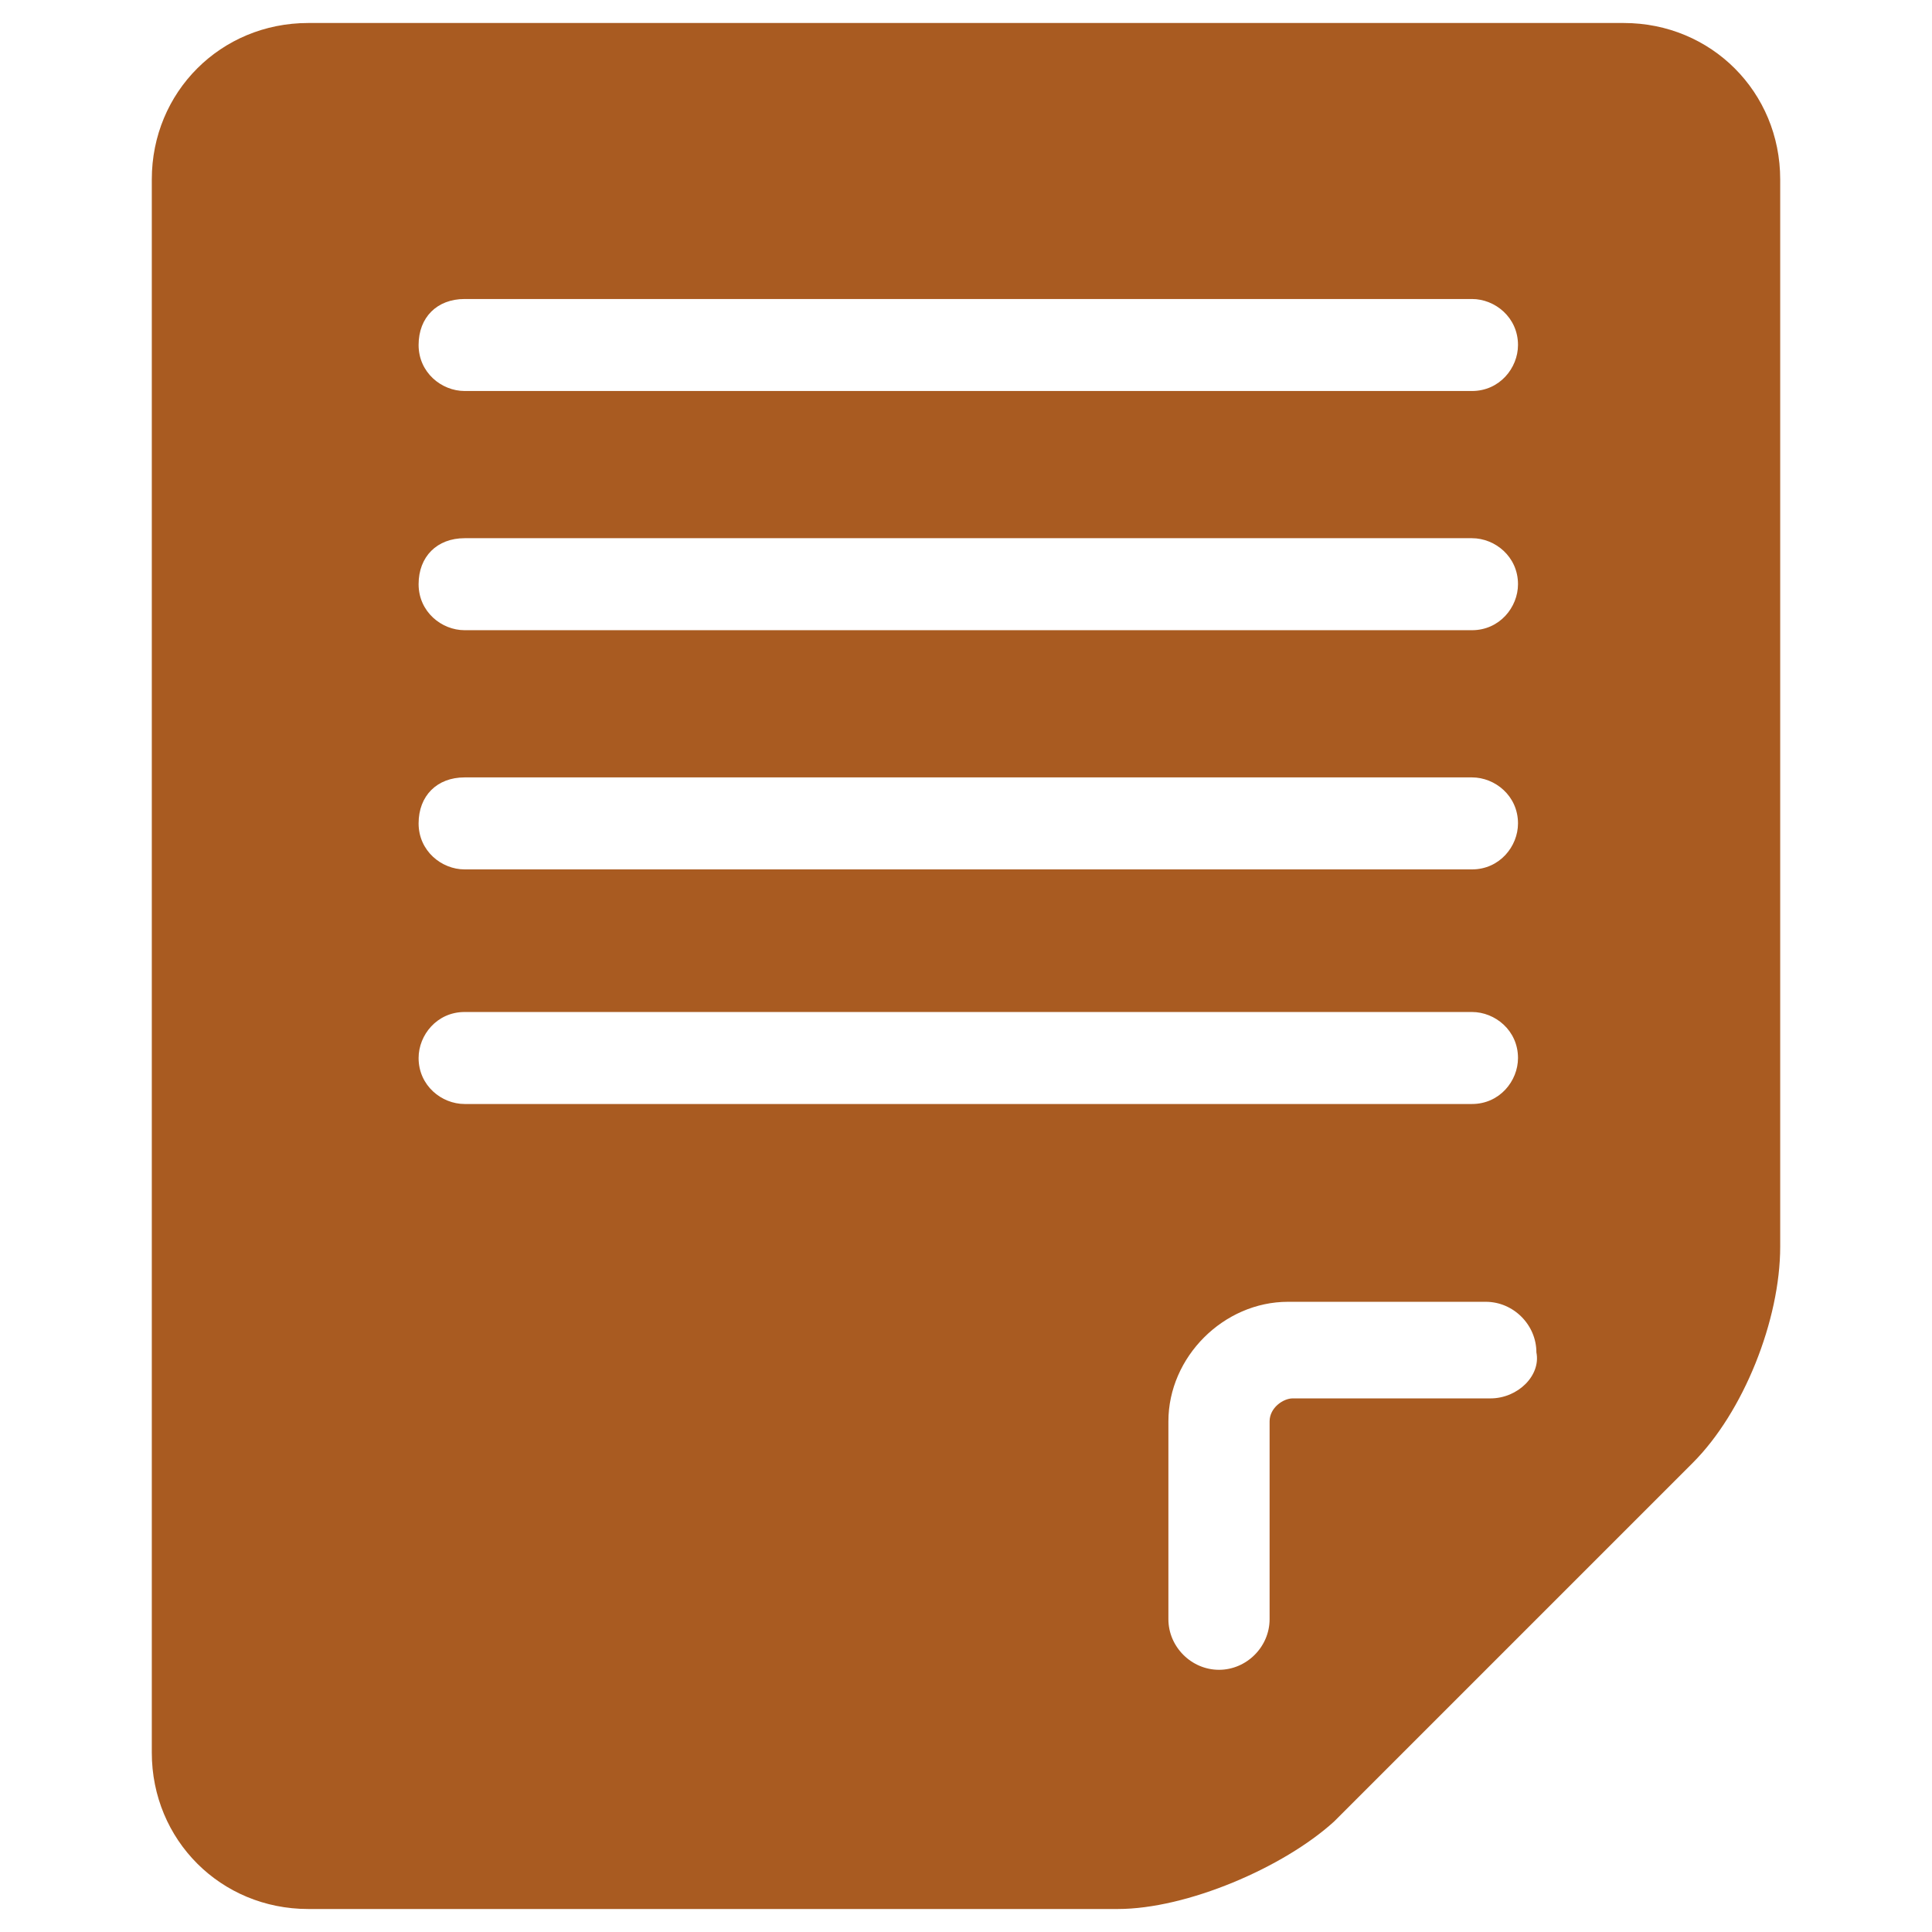 <?xml version="1.0" encoding="utf-8"?>
<!-- Generator: Adobe Illustrator 25.2.1, SVG Export Plug-In . SVG Version: 6.00 Build 0)  -->
<svg version="1.1" id="レイヤー_1" xmlns="http://www.w3.org/2000/svg" xmlns:xlink="http://www.w3.org/1999/xlink" x="0px"
	 y="0px" viewBox="0 0 42 42" style="enable-background:new 0 0 42 42;" xml:space="preserve">
<style type="text/css">
	.st0{fill:#A95B21;}
</style>
<g>
	<path class="st0" d="M35.3,0.5H6.7C4.8,0.5,3.3,2,3.3,3.9v34.2c0,1.9,1.5,3.4,3.4,3.4h17.6c1.5,0,3.6-0.9,4.7-1.9l7.8-7.8
		c1.1-1.1,1.9-3.1,1.9-4.7V3.9C38.7,2,37.2,0.5,35.3,0.5z M10.1,6.5H32c0.5,0,1,0.4,1,1c0,0.5-0.4,1-1,1H10.1c-0.5,0-1-0.4-1-1
		S9.5,6.5,10.1,6.5z M10.1,11.7H32c0.5,0,1,0.4,1,1c0,0.5-0.4,1-1,1H10.1c-0.5,0-1-0.4-1-1C9.1,12.1,9.5,11.7,10.1,11.7z M10.1,16.9
		H32c0.5,0,1,0.4,1,1c0,0.5-0.4,1-1,1H10.1c-0.5,0-1-0.4-1-1S9.5,16.9,10.1,16.9z M10.1,24c-0.5,0-1-0.4-1-1c0-0.5,0.4-1,1-1H32
		c0.5,0,1,0.4,1,1c0,0.5-0.4,1-1,1H10.1z M32.4,30.4h-4.3c-0.2,0-0.5,0.2-0.5,0.5v4.3c0,0.6-0.5,1.1-1.1,1.1s-1.1-0.5-1.1-1.1v-4.3
		c0-1.4,1.2-2.6,2.6-2.6h4.3c0.6,0,1.1,0.5,1.1,1.1C33.5,29.9,33,30.4,32.4,30.4z"/>
</g>
</svg>
